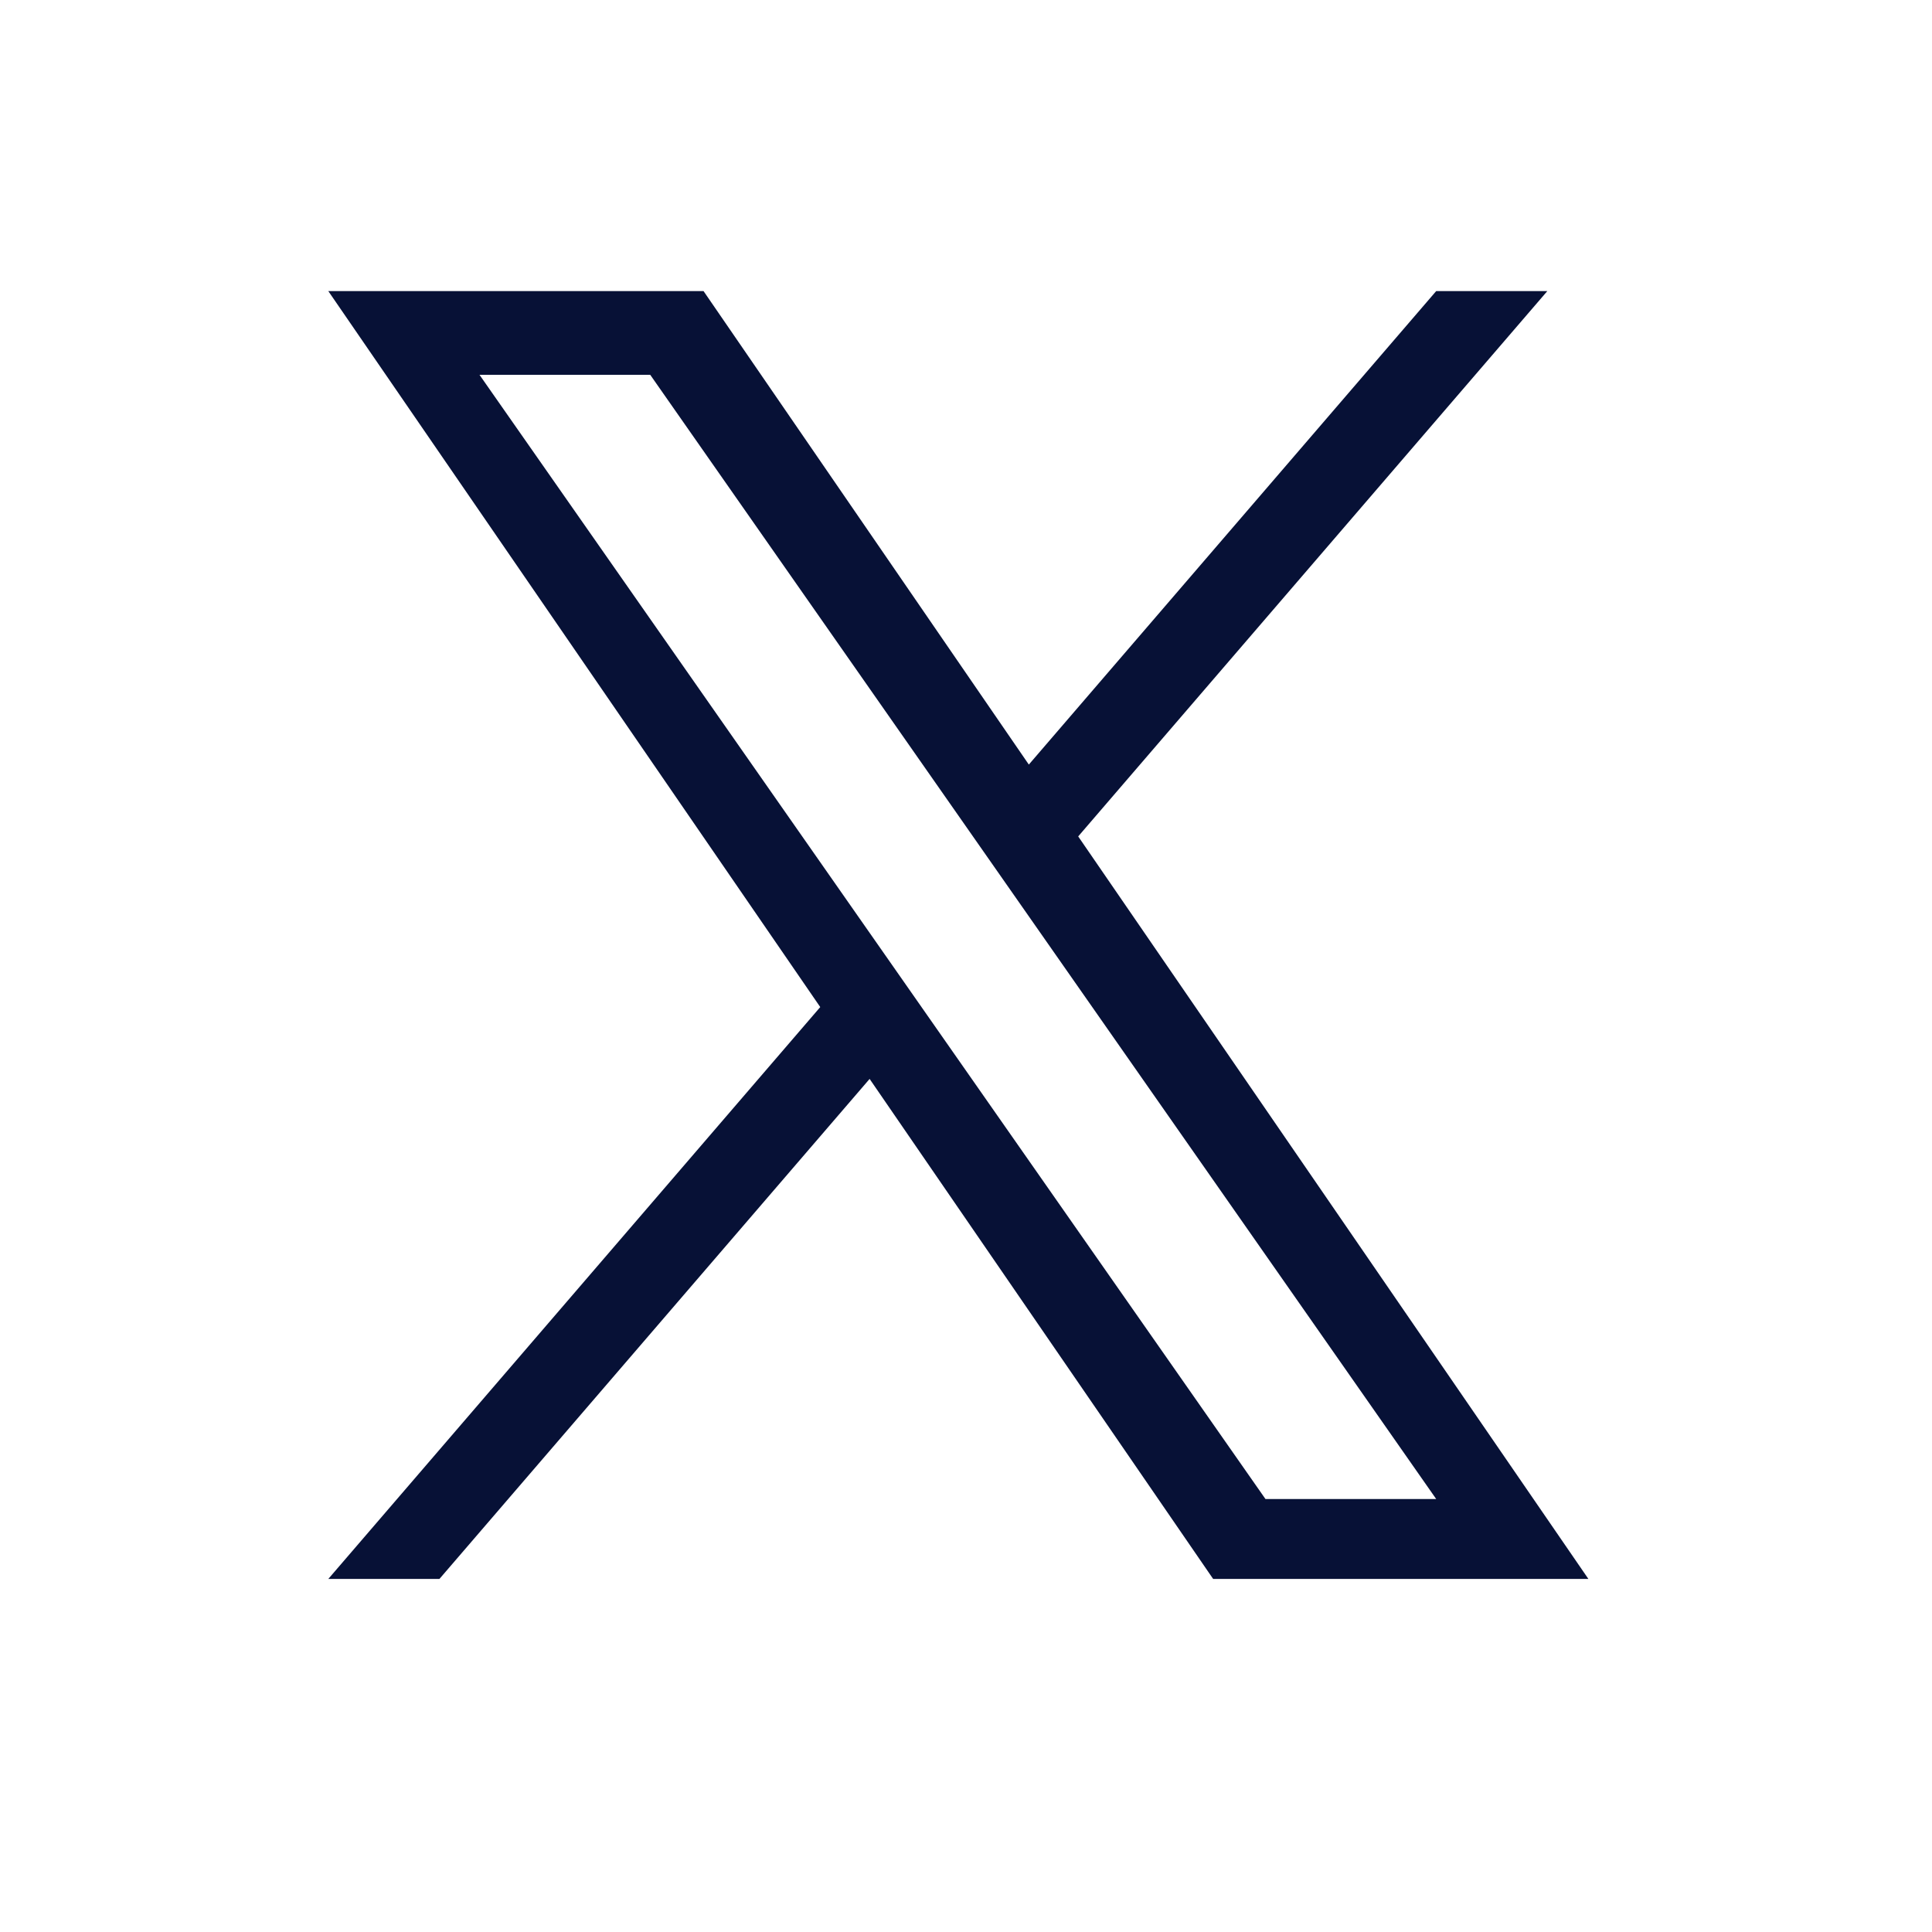 <svg width="27" height="27" viewBox="0 0 27 27" fill="none" xmlns="http://www.w3.org/2000/svg">
<g clip-path="url(#clip0_2431_4860)">
<g clip-path="url(#clip1_2431_4860)">
<path d="M15.068 11.689L21.624 4.068H20.071L14.378 10.685L9.832 4.068H4.588L11.463 14.074L4.588 22.066H6.141L12.153 15.078L16.954 22.066H22.198L15.068 11.689H15.068ZM6.701 5.238H9.087L20.071 20.949H17.685L6.701 5.238Z" fill="#071136"></path>
</g>
</g>
<defs>
<clipPath id="clip0_2431_4860">
<rect width="26.145" height="26.145" fill="white" transform="translate(0.29)"></rect>
</clipPath>
<clipPath id="clip1_2431_4860">
<rect width="26.132" height="26.132" fill="white" transform="translate(0.29)"></rect>
</clipPath>
</defs>
</svg>
